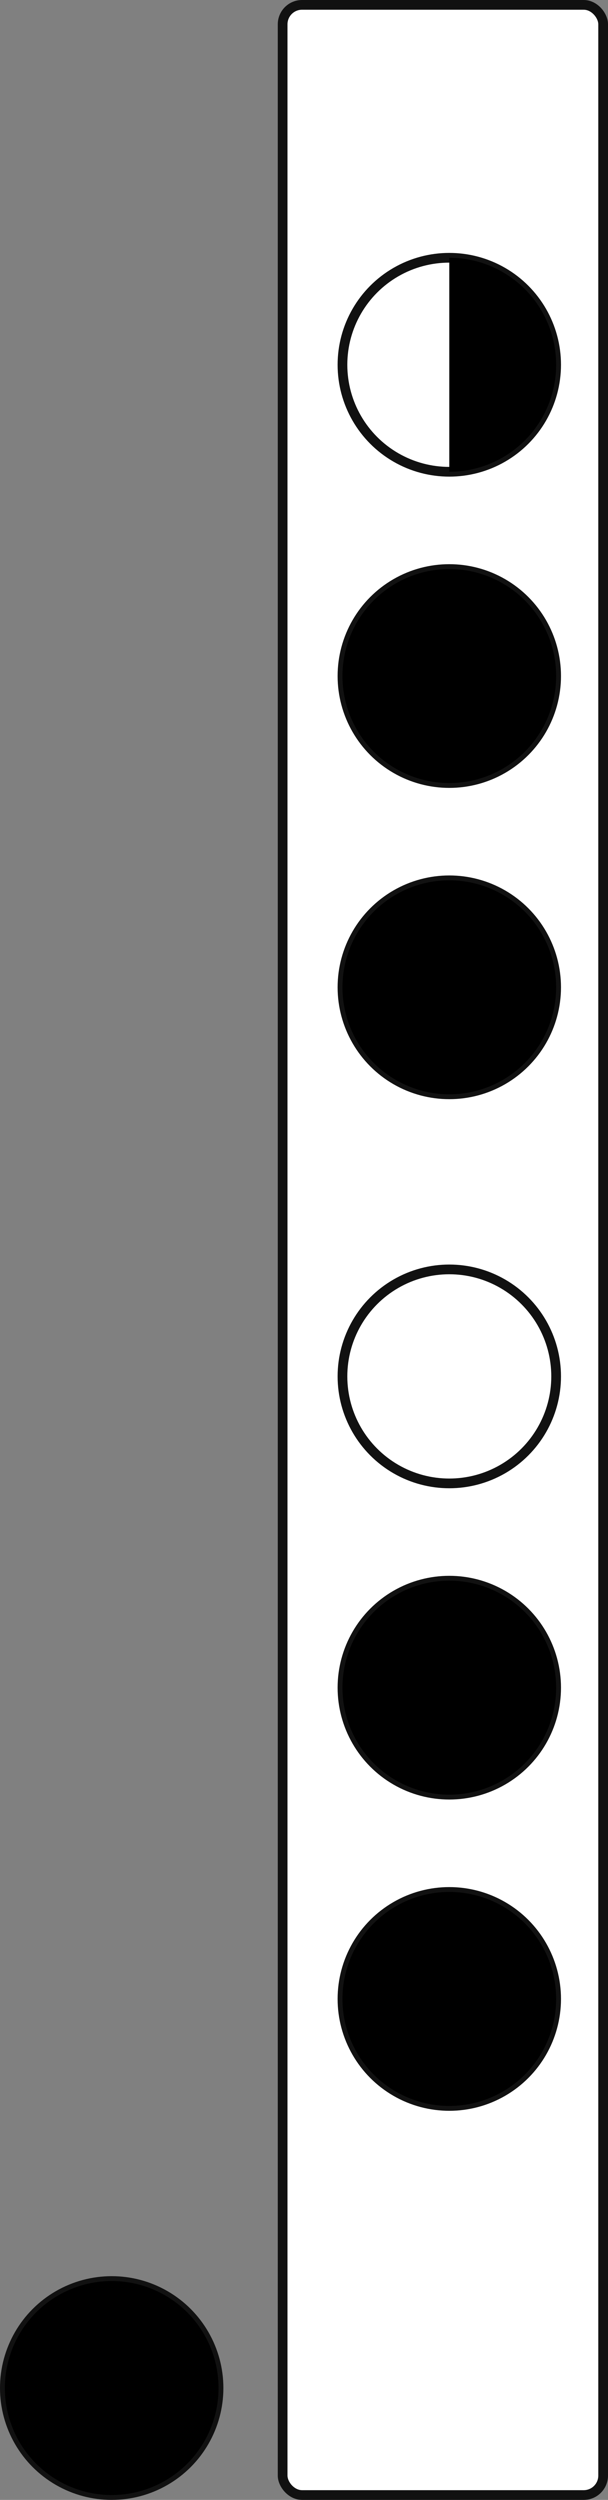 
  <svg xmlns="http://www.w3.org/2000/svg"
       viewBox="0 0 125.2 514"
       width="100%" height="100%"
       preserveAspectRatio="xMidYMid meet">
    <rect x="0" y="0" width="125.2" height="514" fill="#808080" stroke="none"/>
    <g transform="translate(-43.4, 1)">
      <!-- body -->
      <rect x="101.6" y="0" width="66" height="512"
            rx="4" ry="4" fill="#fff" stroke="#111" stroke-width="2" />

      <!-- holes -->
      
      <defs>
        <clipPath id="m_wryls7ay1o">
          <circle cx="135.92" cy="410" r="22" />
        </clipPath>
      </defs>
      <circle cx="135.92" cy="410" r="22"
              fill="#fff" stroke="#111" stroke-width="2" />
      
        <!-- right-to-left coverage -->
        <rect x="113.92" y="388" width="44" height="44"
              fill="#000" clip-path="url(#m_wryls7ay1o)" />
      
    
      <defs>
        <clipPath id="m_dc734vo8je6">
          <circle cx="135.92" cy="346" r="22" />
        </clipPath>
      </defs>
      <circle cx="135.92" cy="346" r="22"
              fill="#fff" stroke="#111" stroke-width="2" />
      
        <!-- right-to-left coverage -->
        <rect x="113.92" y="324" width="44" height="44"
              fill="#000" clip-path="url(#m_dc734vo8je6)" />
      
    
      <defs>
        <clipPath id="m_fy5om915298">
          <circle cx="135.92" cy="282" r="22" />
        </clipPath>
      </defs>
      <circle cx="135.92" cy="282" r="22"
              fill="#fff" stroke="#111" stroke-width="2" />
      
    
      <defs>
        <clipPath id="m_hw5h1dkt84m">
          <circle cx="135.92" cy="202" r="22" />
        </clipPath>
      </defs>
      <circle cx="135.92" cy="202" r="22"
              fill="#fff" stroke="#111" stroke-width="2" />
      
        <!-- right-to-left coverage -->
        <rect x="113.92" y="180" width="44" height="44"
              fill="#000" clip-path="url(#m_hw5h1dkt84m)" />
      
    
      <defs>
        <clipPath id="m_uec972333b">
          <circle cx="135.92" cy="138" r="22" />
        </clipPath>
      </defs>
      <circle cx="135.92" cy="138" r="22"
              fill="#fff" stroke="#111" stroke-width="2" />
      
        <!-- right-to-left coverage -->
        <rect x="113.92" y="116" width="44" height="44"
              fill="#000" clip-path="url(#m_uec972333b)" />
      
    
      <defs>
        <clipPath id="m_pj281712m1k">
          <circle cx="135.92" cy="74" r="22" />
        </clipPath>
      </defs>
      <circle cx="135.92" cy="74" r="22"
              fill="#fff" stroke="#111" stroke-width="2" />
      
        <!-- right-to-left coverage -->
        <rect x="135.92" y="52" width="22" height="44"
              fill="#000" clip-path="url(#m_pj281712m1k)" />
      
    
      
      <defs>
        <clipPath id="m_nbmoo1j7dtr">
          <circle cx="66.4" cy="490" r="22" />
        </clipPath>
      </defs>
      <circle cx="66.4" cy="490" r="22"
              fill="#fff" stroke="#111" stroke-width="2" />
      
        <!-- right-to-left coverage -->
        <rect x="44.4" y="468" width="44" height="44"
              fill="#000" clip-path="url(#m_nbmoo1j7dtr)" />
      
    
    </g>
  </svg>